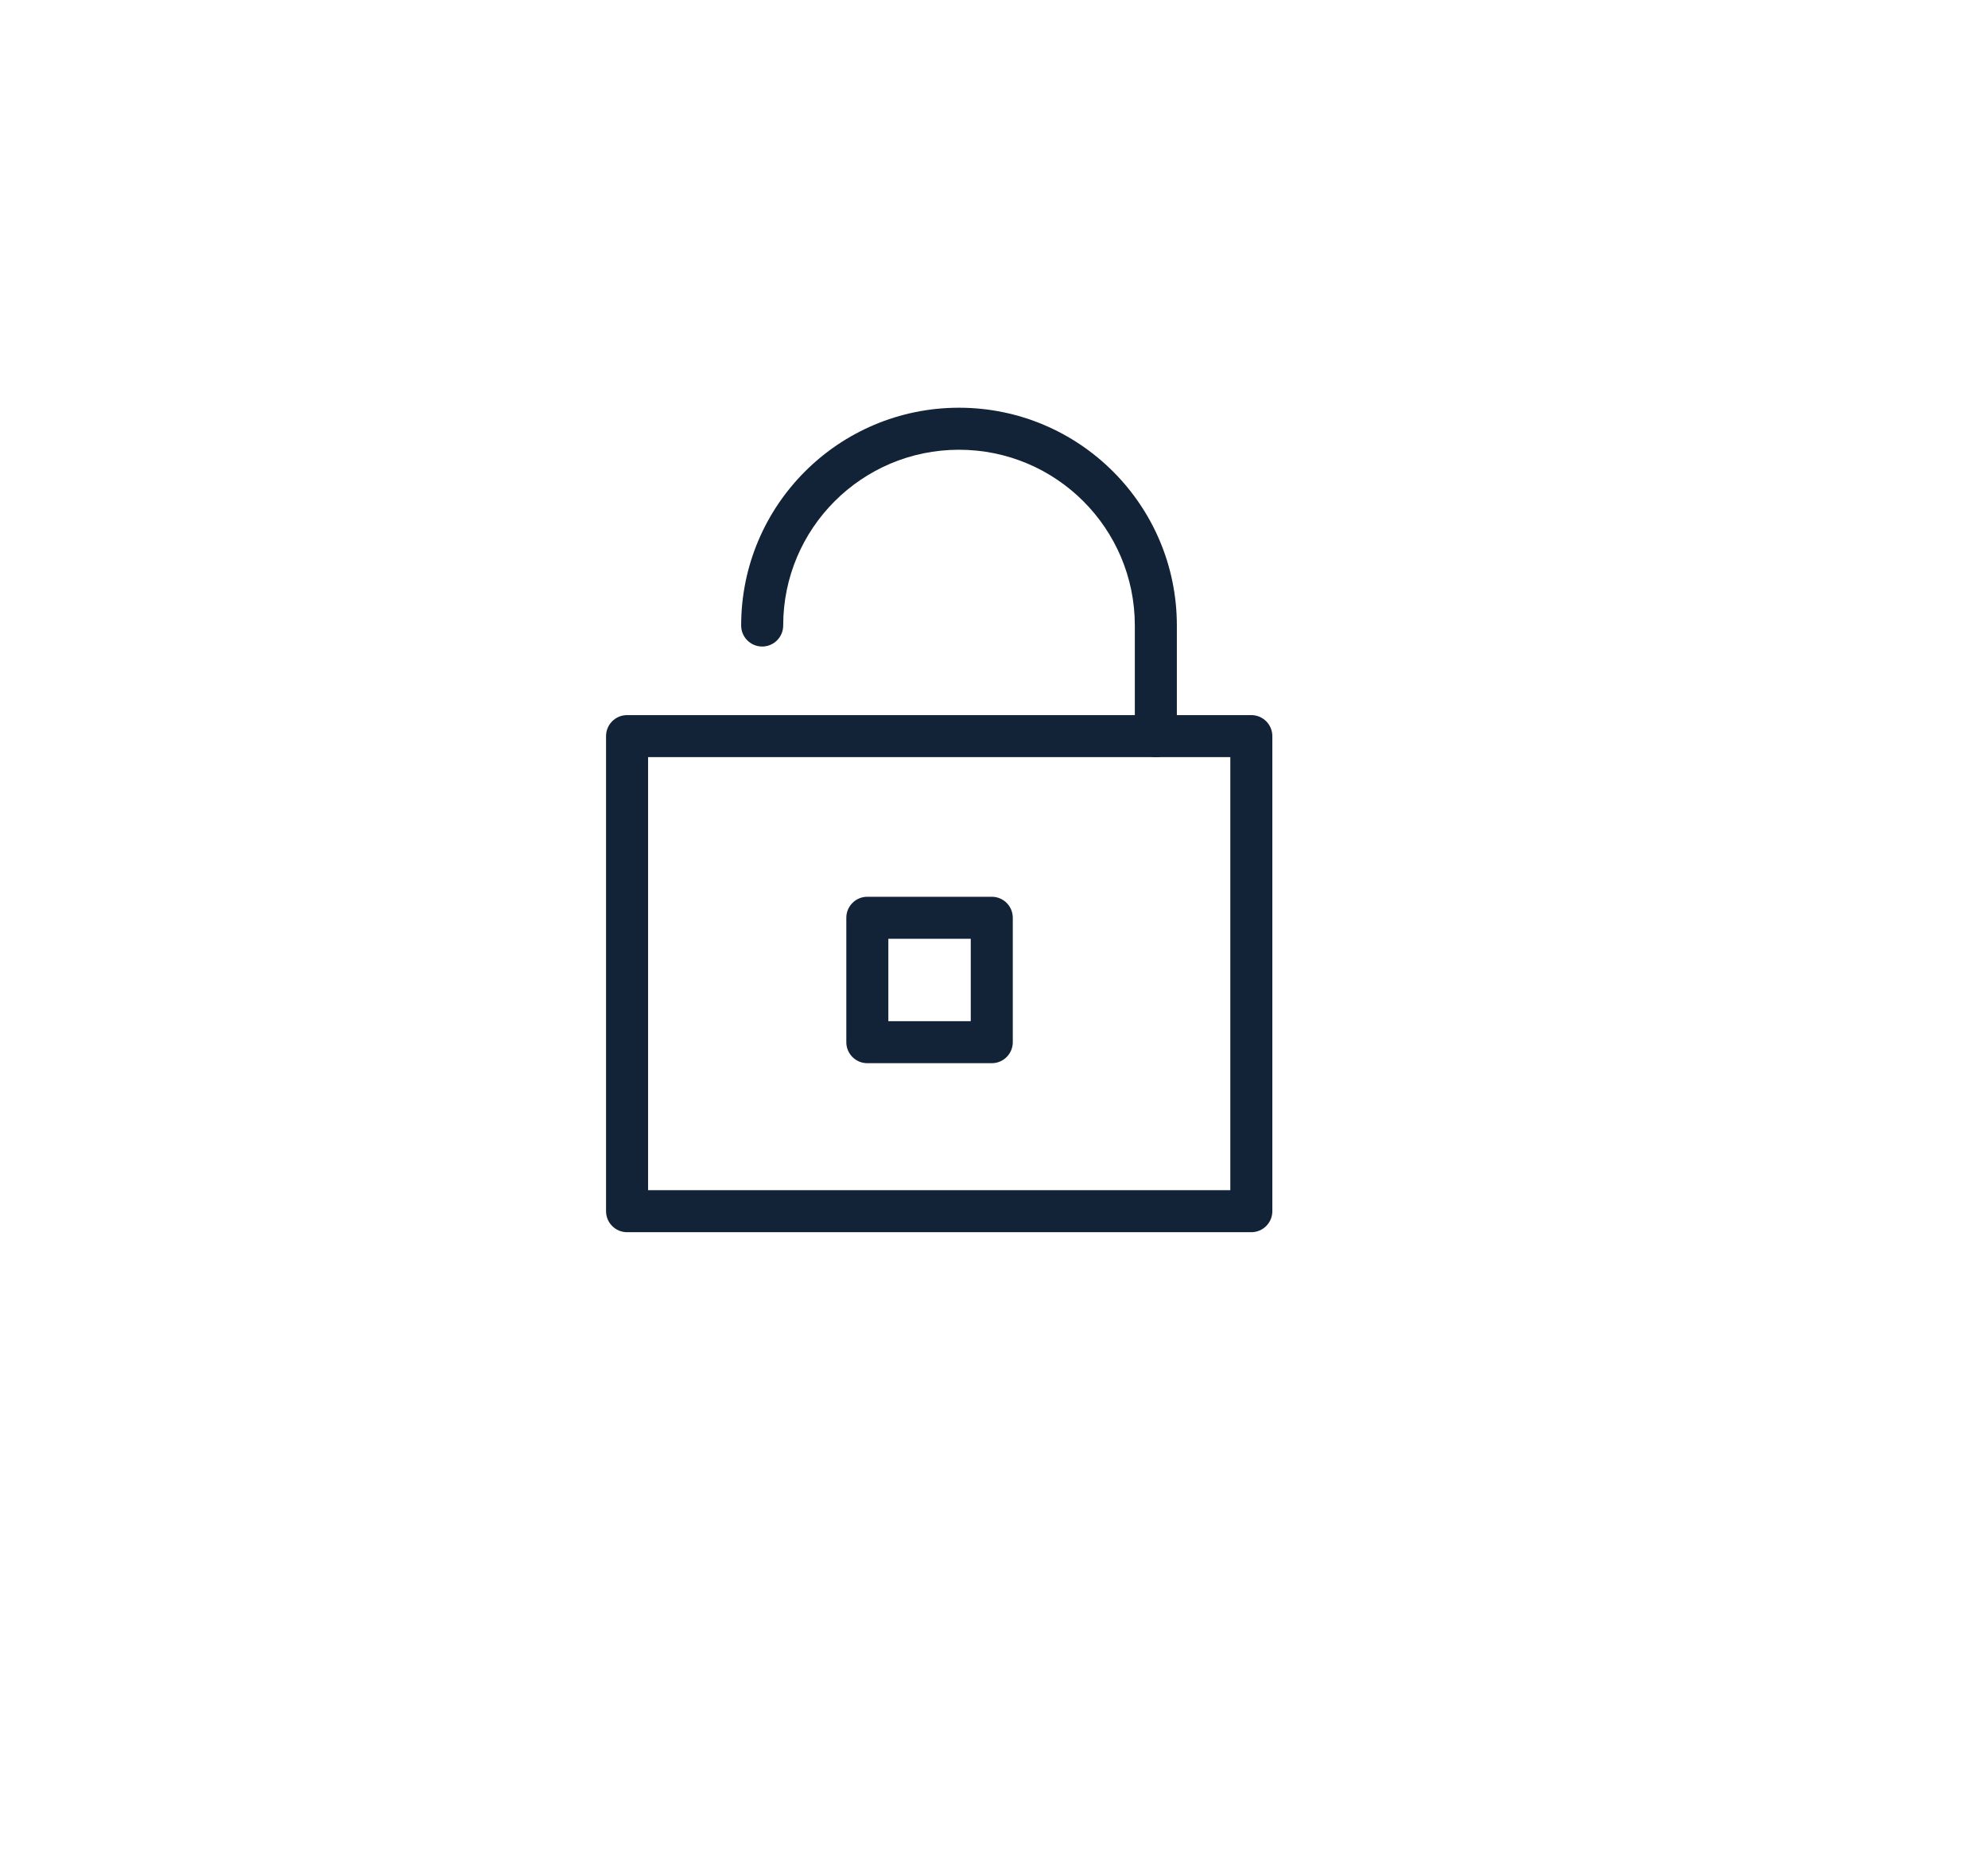 <?xml version="1.0" encoding="UTF-8" standalone="no"?>
<svg xmlns="http://www.w3.org/2000/svg" xmlns:xlink="http://www.w3.org/1999/xlink" xmlns:serif="http://www.serif.com/" width="100%" height="100%" viewBox="0 0 114 107" version="1.1" xml:space="preserve" style="fill-rule:evenodd;clip-rule:evenodd;stroke-linejoin:round;stroke-miterlimit:2;">
    <g transform="matrix(1,0,0,1,-118,-110)">
        <g id="ALYCE_Picto-8" transform="matrix(2.333,0,0,2.19,118.646,117.907)">
            <rect x="-0.043" y="-3.542" width="48.61" height="48.61" style="fill:none;"></rect>
            <clipPath id="_clip1">
                <rect x="-0.043" y="-3.542" width="48.61" height="48.61"></rect>
            </clipPath>
            <g clip-path="url(#_clip1)">
                <g id="Calque-1">
                </g>
                <g transform="matrix(1.033,0,0,1.1,0.174,-3.387)">
                    <g id="Calque-11">
                        <g>
                            <g transform="matrix(-1,0,0,1,43.822,2.018)">
                                <path d="M29.338,14.797C29.614,14.797 29.838,15.021 29.838,15.297L29.838,26.603C29.838,26.879 29.614,27.103 29.338,27.103L14.484,27.103C14.208,27.103 13.984,26.879 13.984,26.603L13.984,15.297C13.984,15.021 14.208,14.797 14.484,14.797L29.338,14.797ZM28.838,15.797L14.984,15.797C14.984,15.797 14.984,26.103 14.984,26.103C14.984,26.103 28.838,26.103 28.838,26.103L28.838,15.797Z" style="fill:rgb(18,34,55);"></path>
                            </g>
                            <g transform="matrix(-1,0,0,1,43.363,2.319)">
                                <path d="M23.162,18.819C23.438,18.819 23.662,19.043 23.662,19.319L23.662,22.28C23.662,22.556 23.438,22.78 23.162,22.78L20.201,22.78C19.925,22.78 19.701,22.556 19.701,22.28L19.701,19.319C19.701,19.043 19.925,18.819 20.201,18.819L23.162,18.819ZM22.662,19.819L20.701,19.819C20.701,19.819 20.701,21.78 20.701,21.78C20.701,21.78 22.662,21.78 22.662,21.78L22.662,19.819Z" style="fill:rgb(18,34,55);"></path>
                            </g>
                            <g transform="matrix(1,0,0,1,17.699,12.633)">
                                <path d="M0.5,2.05C0.5,-0.261 2.373,-2.133 4.683,-2.133C6.994,-2.133 8.867,-0.261 8.867,2.05C8.867,2.05 8.867,4.683 8.867,4.683C8.867,4.959 9.091,5.183 9.367,5.183C9.643,5.183 9.867,4.959 9.867,4.683L9.867,2.05C9.867,-0.813 7.546,-3.133 4.683,-3.133C1.821,-3.133 -0.5,-0.813 -0.5,2.05C-0.5,2.326 -0.276,2.55 0,2.55C0.276,2.55 0.5,2.326 0.5,2.05Z" style="fill:rgb(18,34,55);"></path>
                            </g>
                        </g>
                    </g>
                </g>
            </g>
        </g>
    </g>
</svg>
